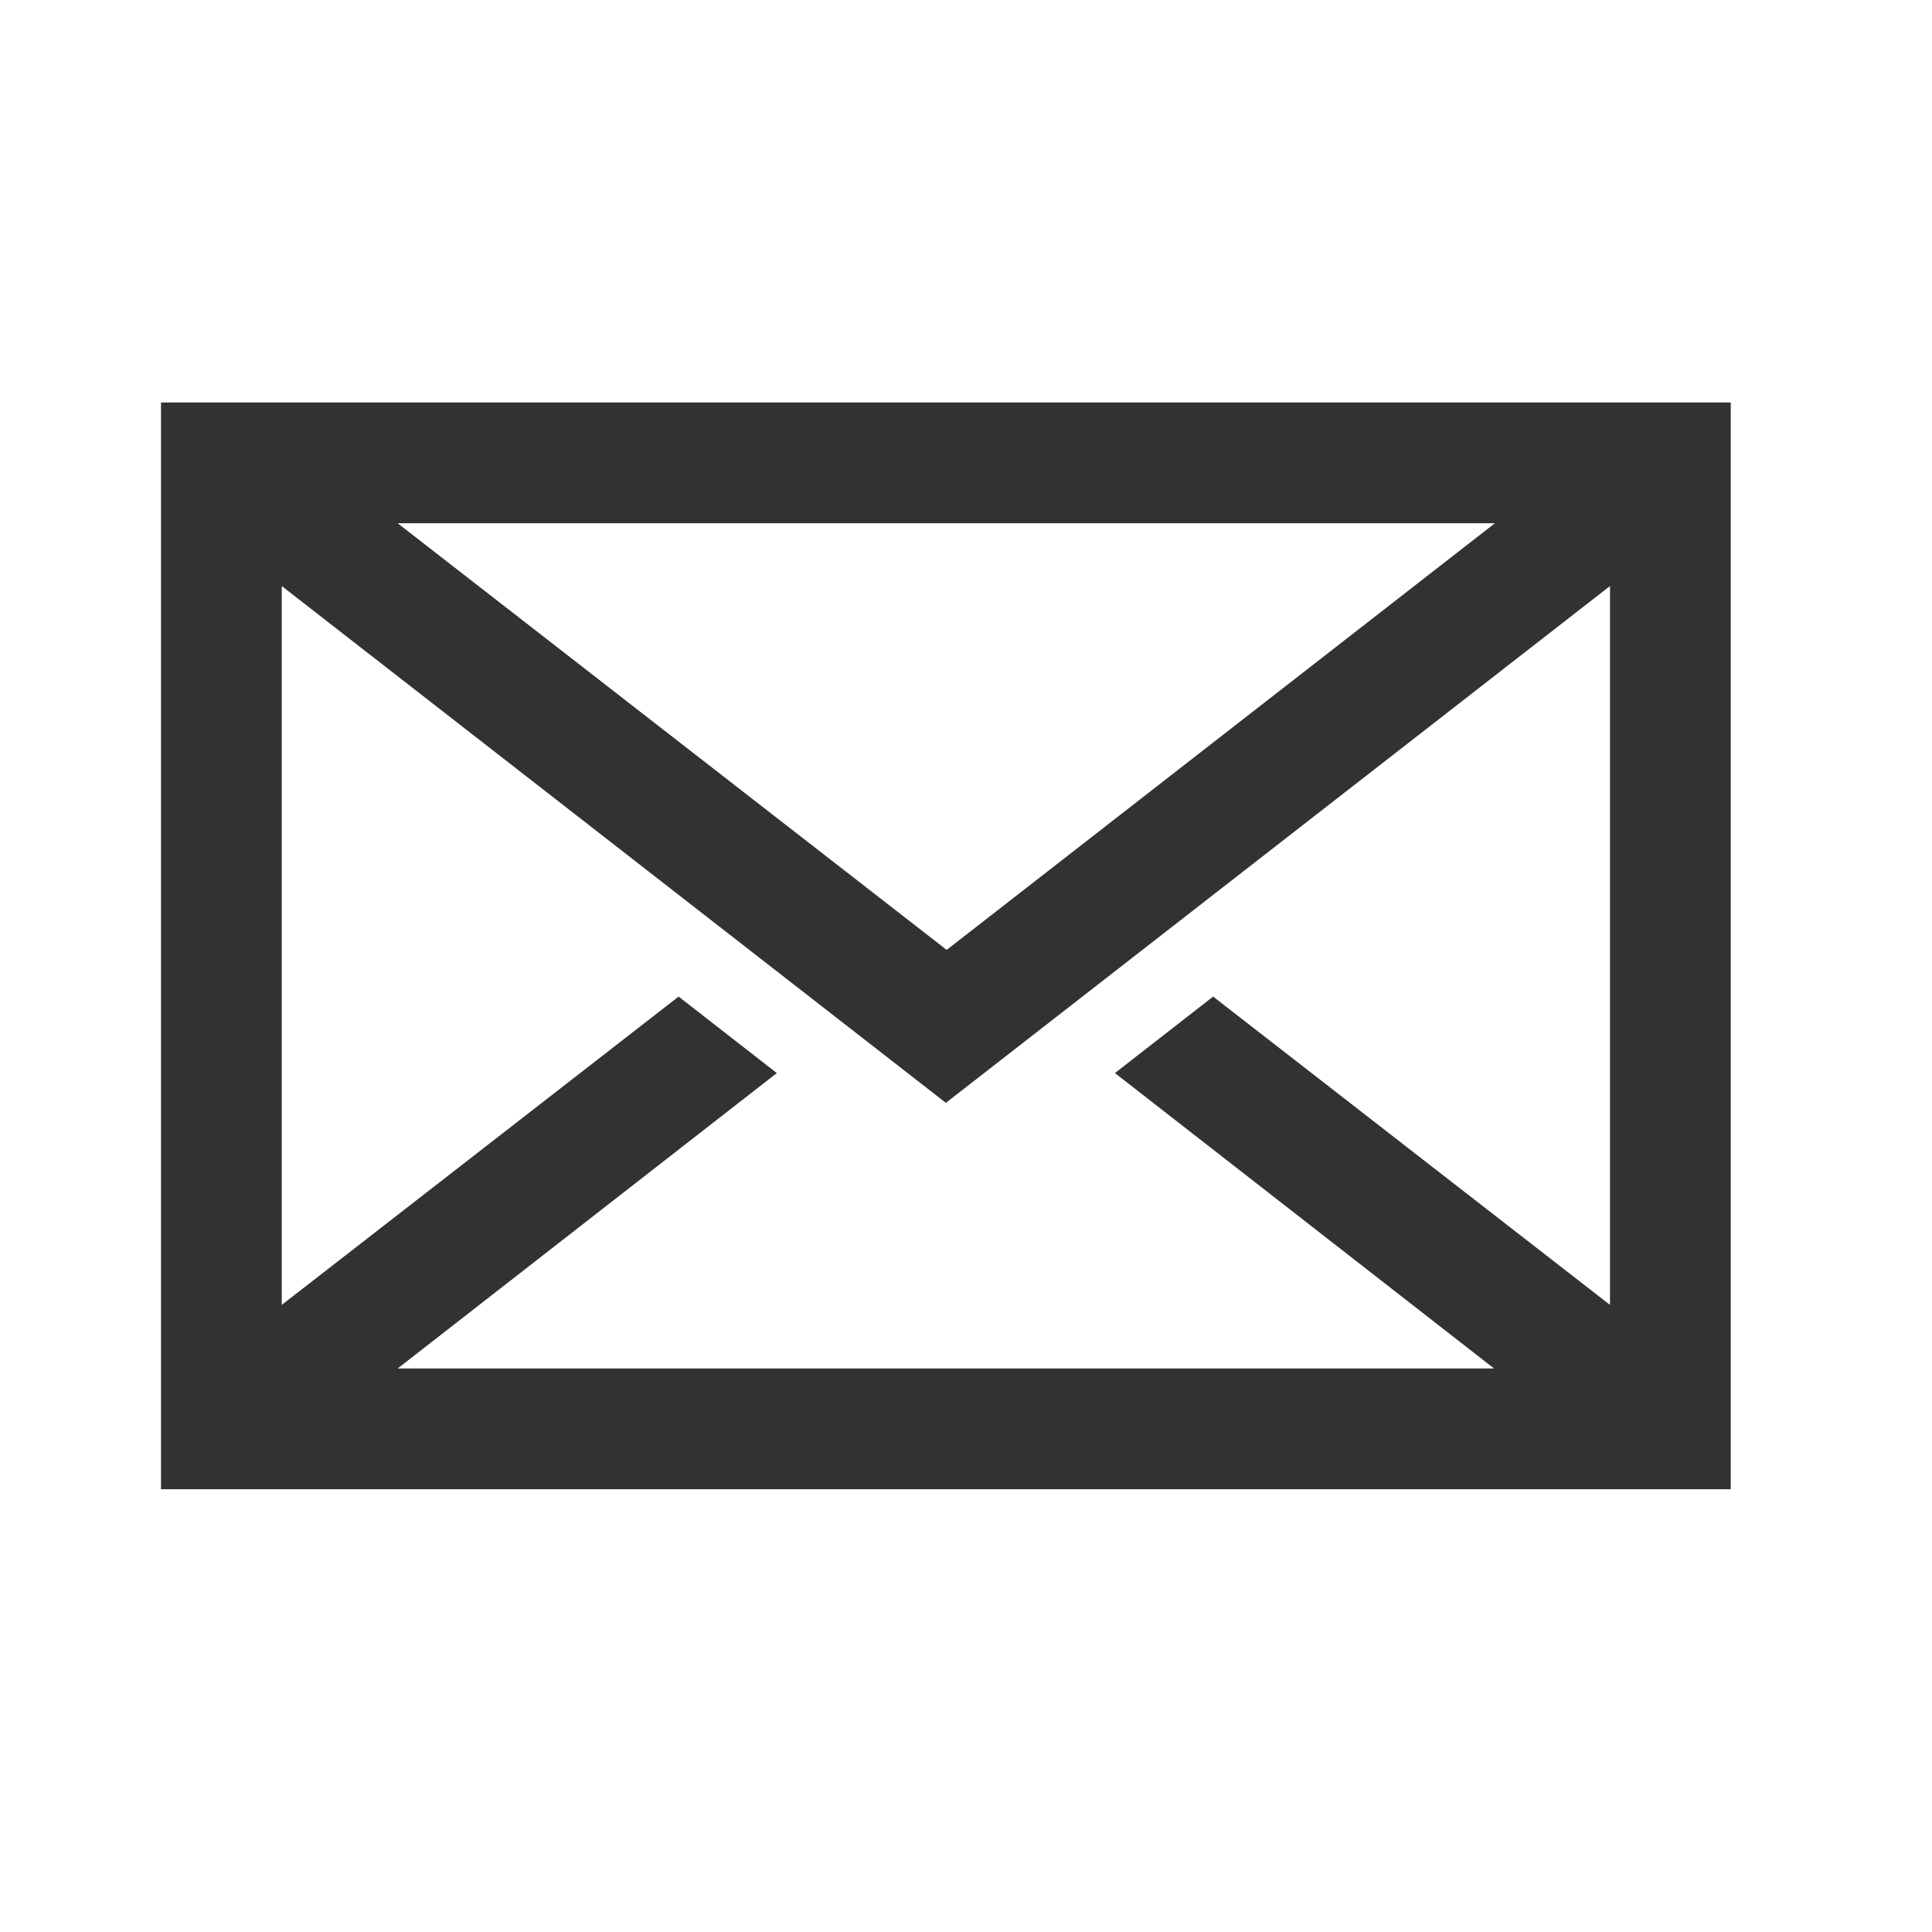 <svg width="24" height="24" viewBox="0 0 24 24" fill="none" xmlns="http://www.w3.org/2000/svg"><g clip-path="url(#clip0_18_365)">
<path d="M2 5V18.5H21.5V5H2ZM15.07 12.38L13.85 13.33L18.56 17H4.94L9.65 13.33L8.43 12.38L3.5 16.21V7.28L11.75 13.7L20 7.28V16.21L15.07 12.38ZM4.94 6.5H18.57L11.76 11.8L4.94 6.5Z" fill="#323232"/></g><defs><clipPath id="clip0_18_365"><rect width="19.5" height="13.5" fill="white" transform="translate(2 5)"/></clipPath></defs>
</svg>
